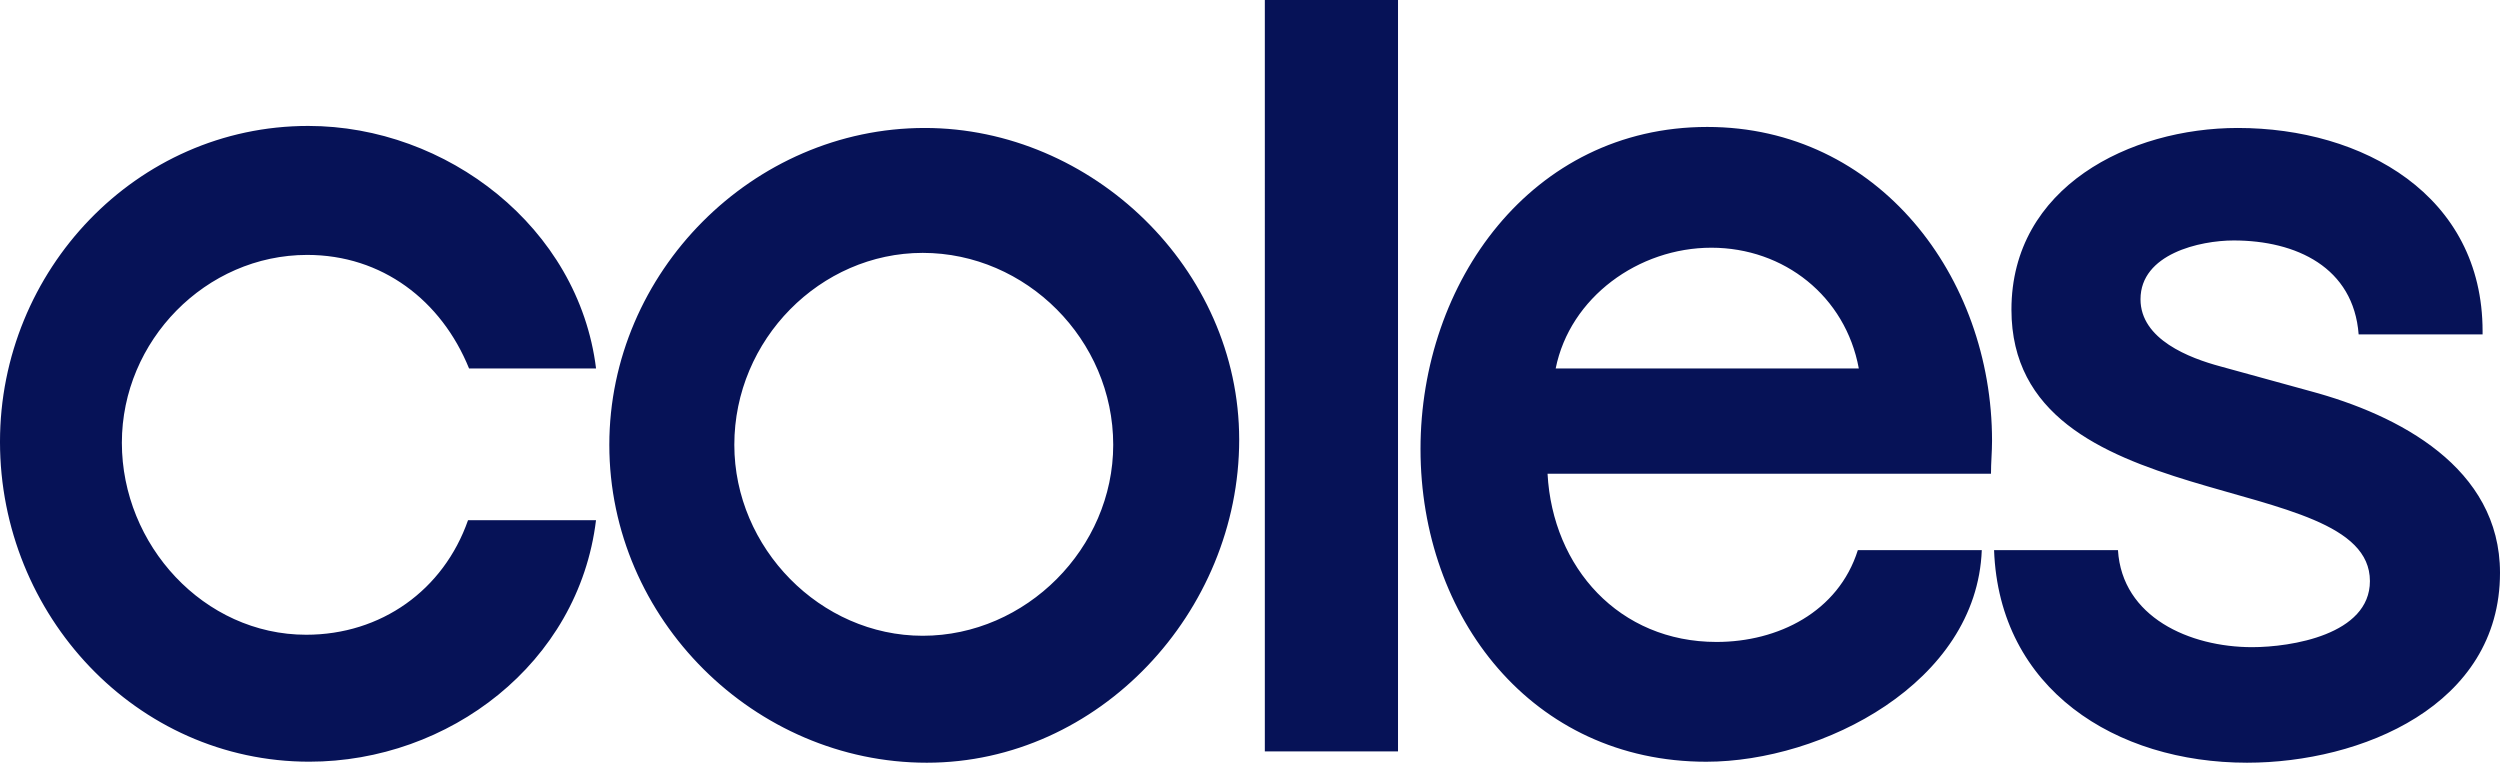 <svg width="59" height="18" viewBox="0 0 59 18" xmlns="http://www.w3.org/2000/svg"><path d="M11.07 8.696c-.653-1.608-2.055-2.68-3.82-2.68-2.392 0-4.374 2.022-4.374 4.434 0 2.41 1.934 4.53 4.35 4.53 1.765 0 3.24-1.048 3.82-2.704h3.02c-.41 3.386-3.48 5.7-6.767 5.7-4.084 0-7.299-3.459-7.299-7.55 0-4.044 3.215-7.454 7.275-7.454 3.263 0 6.381 2.387 6.792 5.724H11.07zm18.78 9.037V0h3.143v17.733H29.85zm17.21-4.75h2.924c.097 1.583 1.692 2.29 3.166 2.29.92 0 2.78-.294 2.78-1.56 0-2.703-8.46-1.437-8.46-6.406 0-2.899 2.804-4.287 5.342-4.287 2.948 0 5.777 1.584 5.777 4.798v.074h-2.925c-.12-1.583-1.474-2.217-2.949-2.217-.797 0-2.199.316-2.199 1.388 0 .95 1.16 1.389 1.885 1.584l2.127.585c2.08.56 4.472 1.802 4.472 4.287C59 16.66 55.713 18 53.03 18c-3.095 0-5.85-1.73-5.97-5.017zM14.38 10.498c0-4.068 3.384-7.478 7.445-7.478 3.94 0 7.42 3.313 7.42 7.356 0 4.068-3.312 7.624-7.372 7.624-4.06 0-7.493-3.386-7.493-7.502zm32.606.682H36.522c.12 2.217 1.691 3.97 3.988 3.97 1.449 0 2.875-.706 3.335-2.167h2.925c-.12 3.141-3.77 4.994-6.502 4.994-4.11 0-6.744-3.41-6.744-7.381 0-3.922 2.611-7.6 6.768-7.6 4.036 0 6.72 3.532 6.72 7.405 0 .267-.025.511-.025.779zm-29.656-.682c0 2.436 2.03 4.506 4.446 4.506 2.441 0 4.496-2.07 4.496-4.506 0-2.484-2.055-4.53-4.496-4.53-2.417 0-4.446 2.046-4.446 4.53zm26.538-1.802c-.314-1.705-1.765-2.85-3.48-2.85-1.716 0-3.337 1.169-3.674 2.85h7.154z" fill="#061257" fill-rule="evenodd"/></svg>